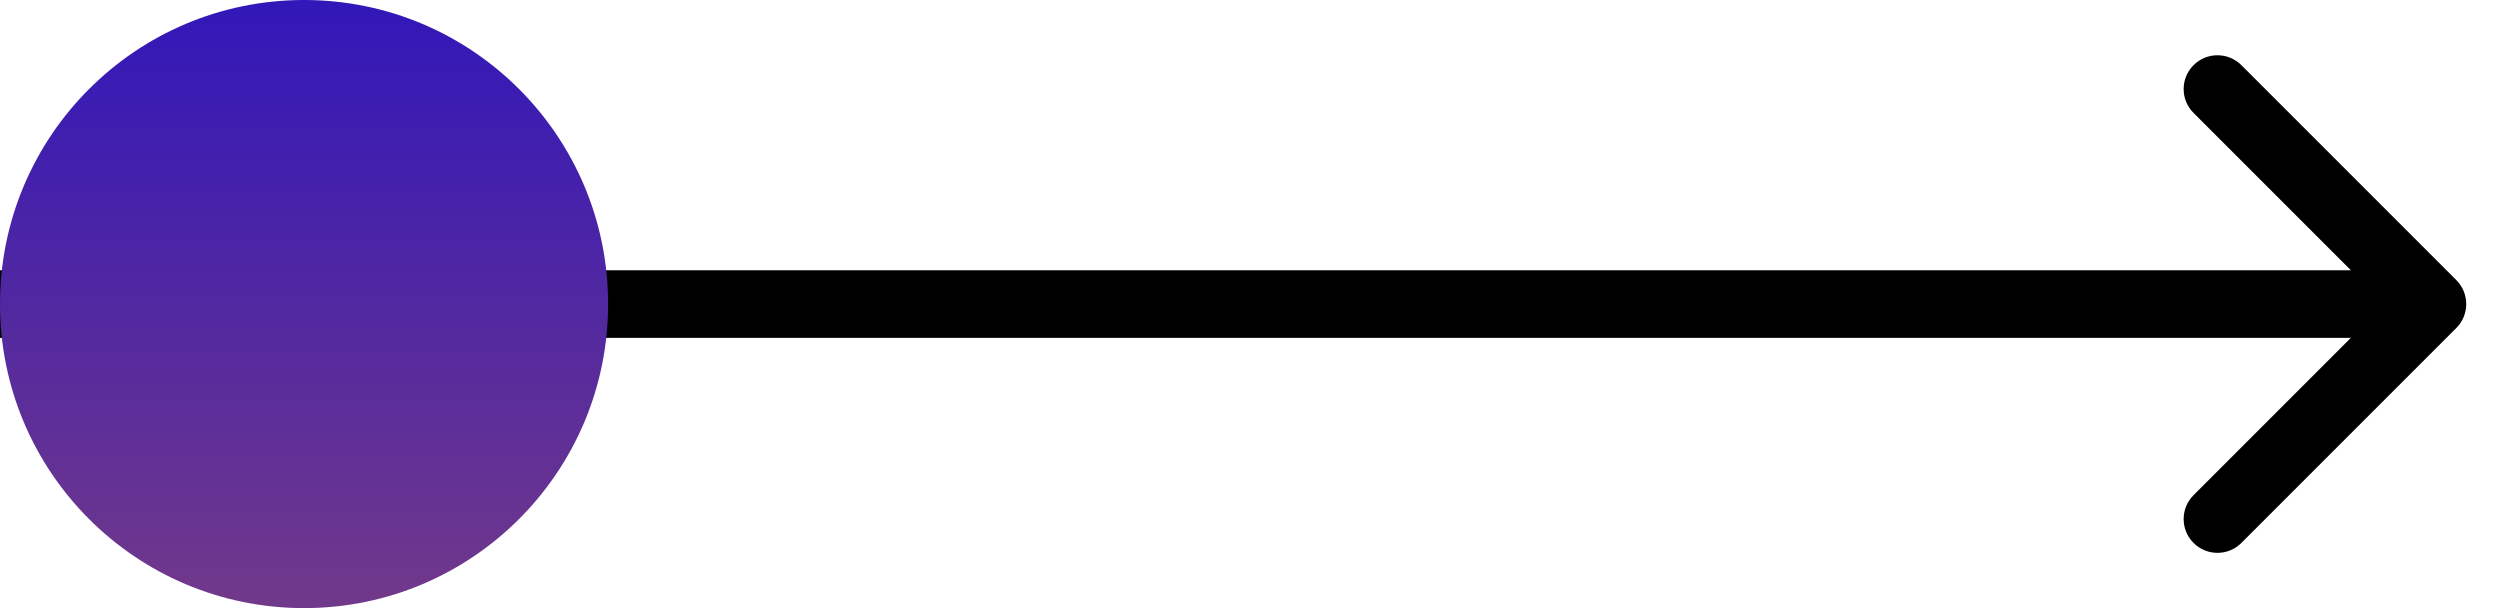 <?xml version="1.0" encoding="UTF-8"?> <svg xmlns="http://www.w3.org/2000/svg" width="37" height="9" viewBox="0 0 37 9" fill="none"> <path d="M36.354 4.854C36.549 4.658 36.549 4.342 36.354 4.146L33.172 0.964C32.976 0.769 32.66 0.769 32.465 0.964C32.269 1.16 32.269 1.476 32.465 1.672L35.293 4.5L32.465 7.328C32.269 7.524 32.269 7.84 32.465 8.036C32.66 8.231 32.976 8.231 33.172 8.036L36.354 4.854ZM4.37114e-08 5L36 5L36 4L-4.37114e-08 4L4.37114e-08 5Z" fill="black"></path> <circle cx="4.5" cy="4.5" r="4.5" fill="url(#paint0_linear_35_1423)"></circle> <defs> <linearGradient id="paint0_linear_35_1423" x1="4.5" y1="0" x2="4.5" y2="9" gradientUnits="userSpaceOnUse"> <stop stop-color="#3217B9"></stop> <stop offset="1" stop-color="#71398A"></stop> </linearGradient> </defs> </svg> 